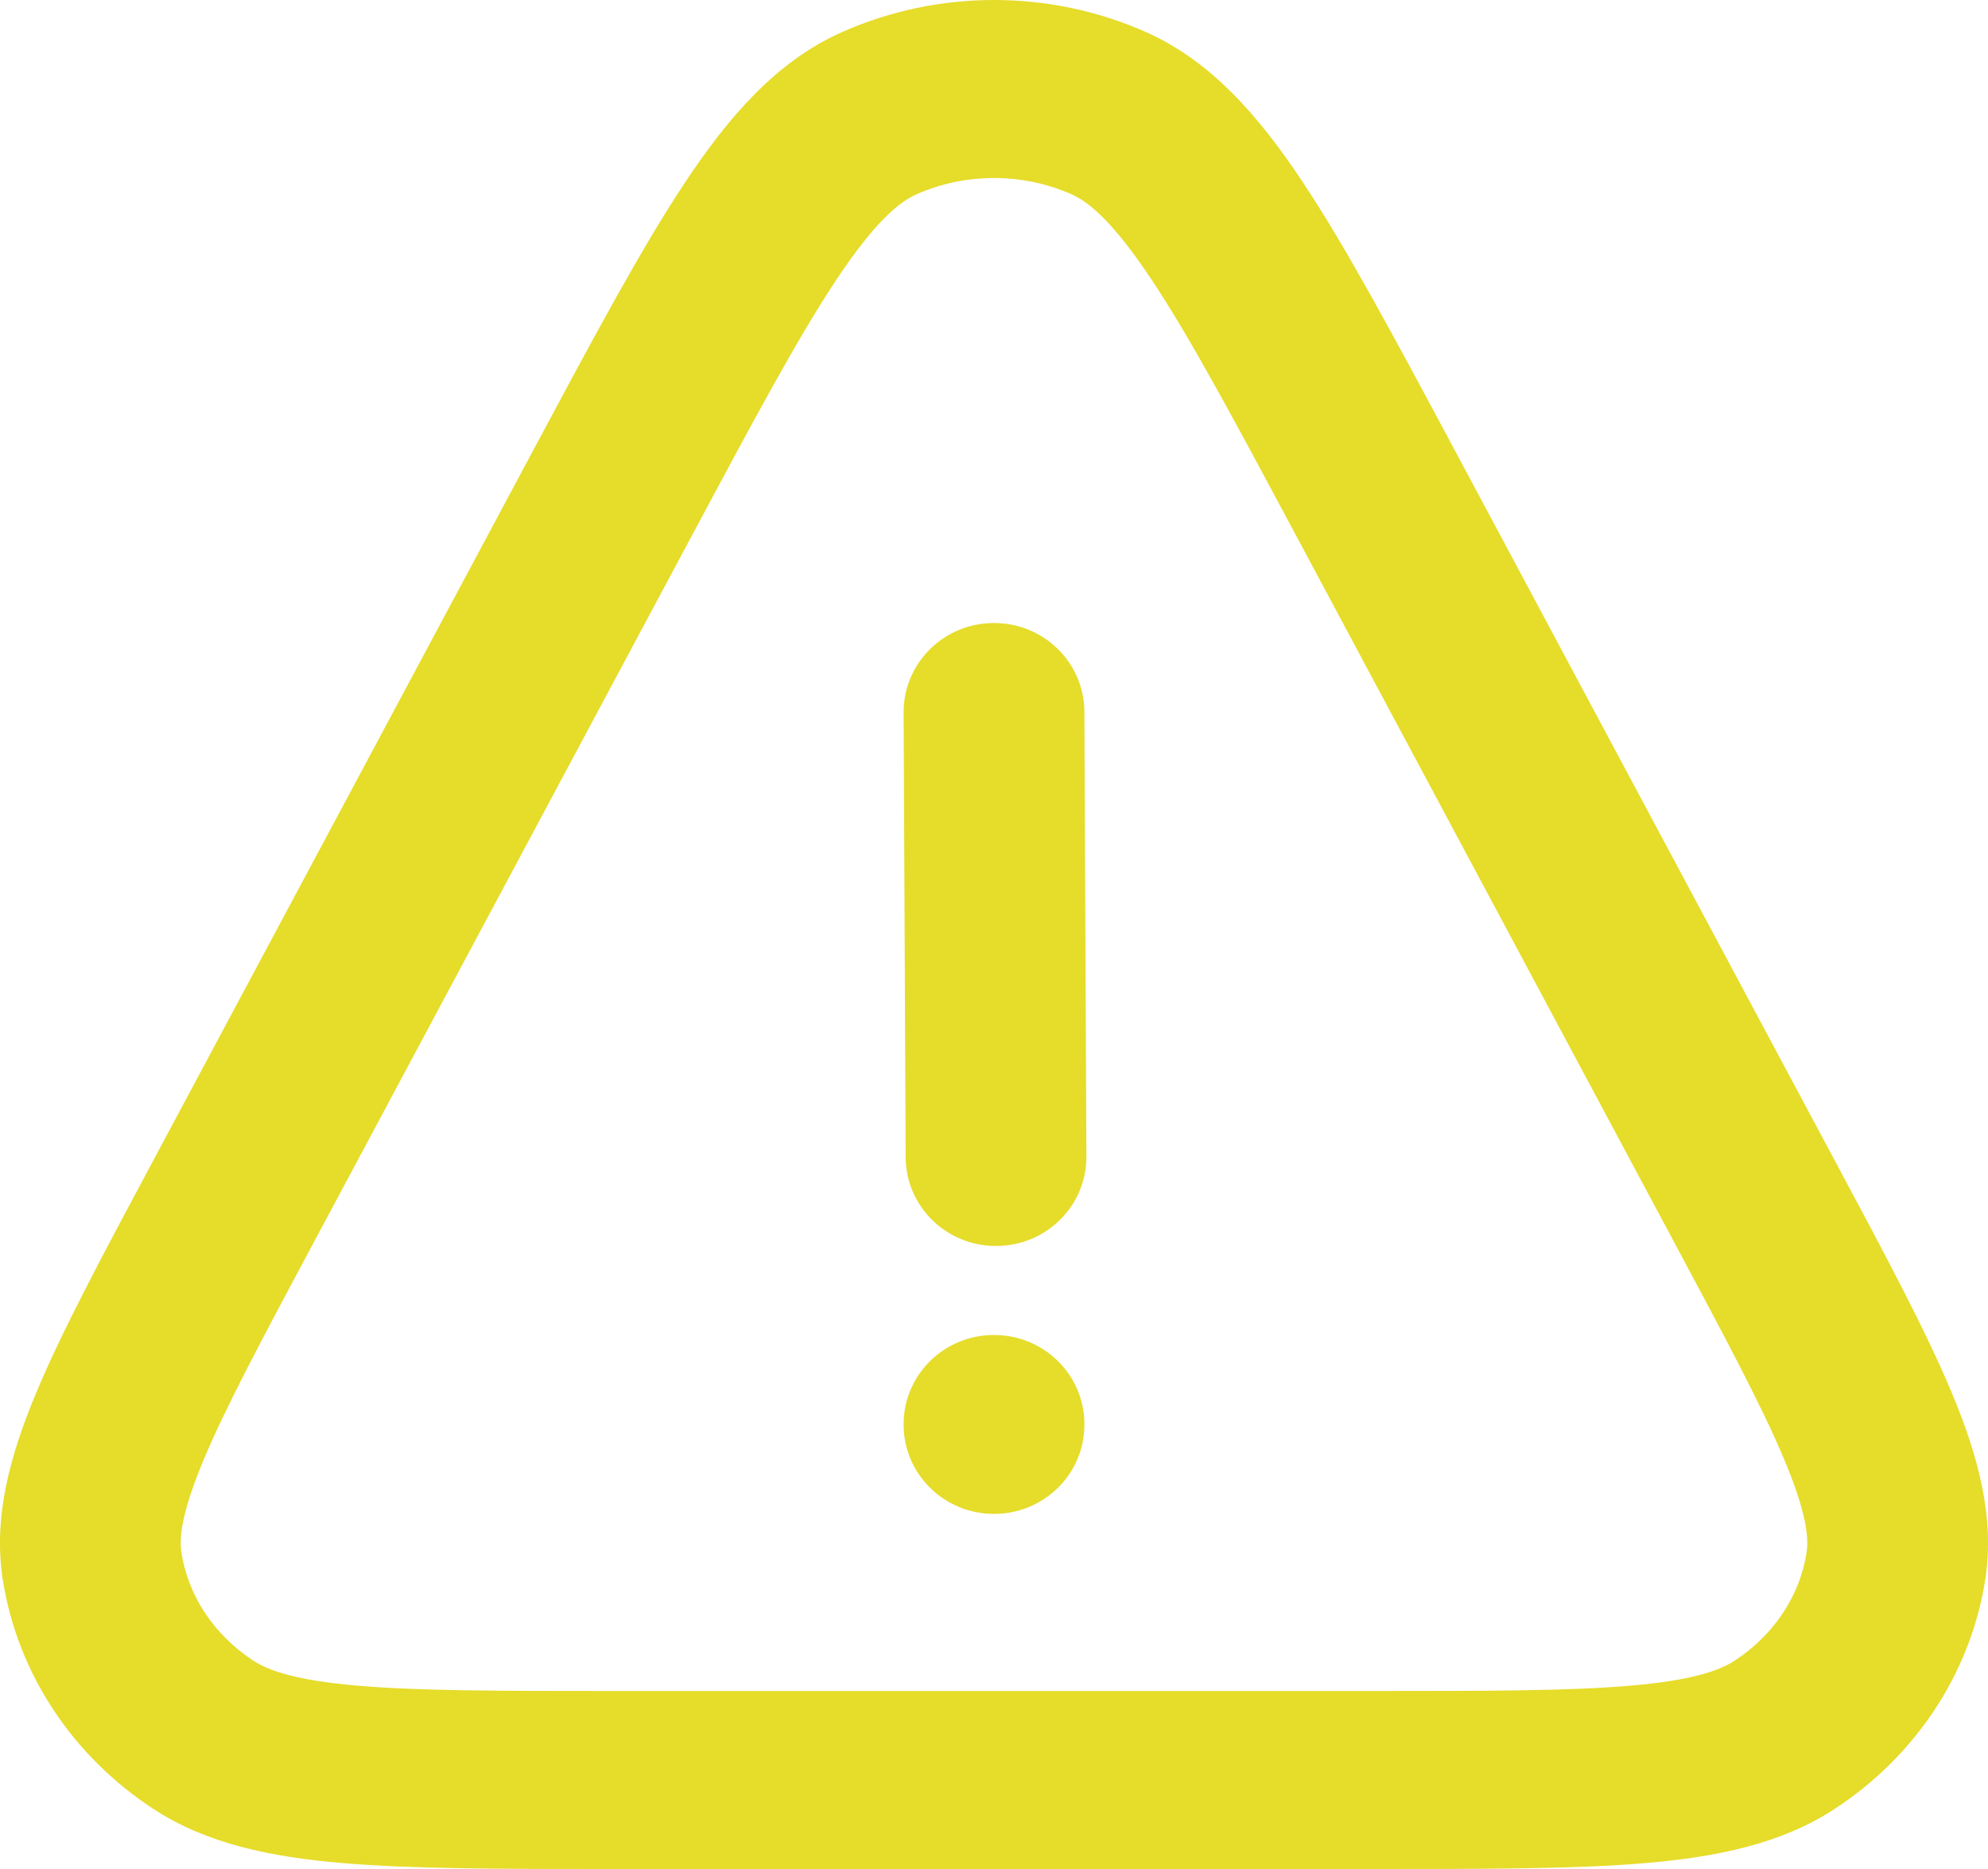 <svg width="50" height="47" viewBox="0 0 50 47" fill="none" xmlns="http://www.w3.org/2000/svg">
<g clip-path="url(#clip0_319_378)">
<path fill-rule="evenodd" clip-rule="evenodd" d="M21.184 0.804C23.602 -0.268 26.398 -0.268 28.816 0.804C30.479 1.541 31.687 2.952 32.783 4.606C33.878 6.258 35.081 8.506 36.583 11.312L46.189 29.264C47.432 31.587 48.44 33.472 49.087 35.02C49.742 36.586 50.18 38.145 49.928 39.738C49.555 42.094 48.166 44.167 46.139 45.492C44.789 46.374 43.169 46.698 41.397 46.85C39.639 47 37.395 47 34.604 47H15.396C12.605 47 10.361 47 8.604 46.85C6.831 46.698 5.211 46.374 3.861 45.492C1.834 44.167 0.445 42.094 0.072 39.738C-0.18 38.145 0.258 36.586 0.912 35.02C1.56 33.472 2.568 31.587 3.811 29.264L13.417 11.312C14.919 8.506 16.122 6.258 17.217 4.606C18.313 2.952 19.521 1.541 21.184 0.804ZM26.951 4.886C25.719 4.34 24.281 4.34 23.05 4.886C22.616 5.078 22.001 5.579 21.023 7.053C20.058 8.508 18.953 10.568 17.382 13.505L7.888 31.248C6.577 33.698 5.671 35.395 5.116 36.724C4.558 38.058 4.506 38.684 4.564 39.05C4.732 40.115 5.368 41.105 6.374 41.762C6.761 42.014 7.451 42.258 8.997 42.39C10.534 42.522 12.58 42.524 15.506 42.524H34.495C37.42 42.524 39.466 42.522 41.003 42.39C42.549 42.258 43.239 42.014 43.626 41.762C44.632 41.105 45.268 40.115 45.436 39.05C45.494 38.684 45.442 38.058 44.884 36.724C44.329 35.395 43.423 33.698 42.112 31.248L32.618 13.505C31.047 10.568 29.942 8.508 28.977 7.053C27.999 5.579 27.385 5.078 26.951 4.886ZM24.99 15.667C26.245 15.661 27.267 16.659 27.273 17.895L27.324 29.085C27.329 30.321 26.317 31.328 25.061 31.333C23.806 31.339 22.784 30.341 22.778 29.105L22.727 17.915C22.722 16.679 23.735 15.672 24.99 15.667ZM25 33.571C26.255 33.571 27.273 34.573 27.273 35.809V35.832C27.273 37.068 26.255 38.07 25 38.07C23.745 38.07 22.727 37.068 22.727 35.832V35.809C22.727 34.573 23.745 33.571 25 33.571Z" fill="#E6DC2A"/>
</g>
<defs>
<clipPath id="clip0_319_378">
<rect width="50" height="47" fill="white"/>
</clipPath>
</defs>
</svg>
